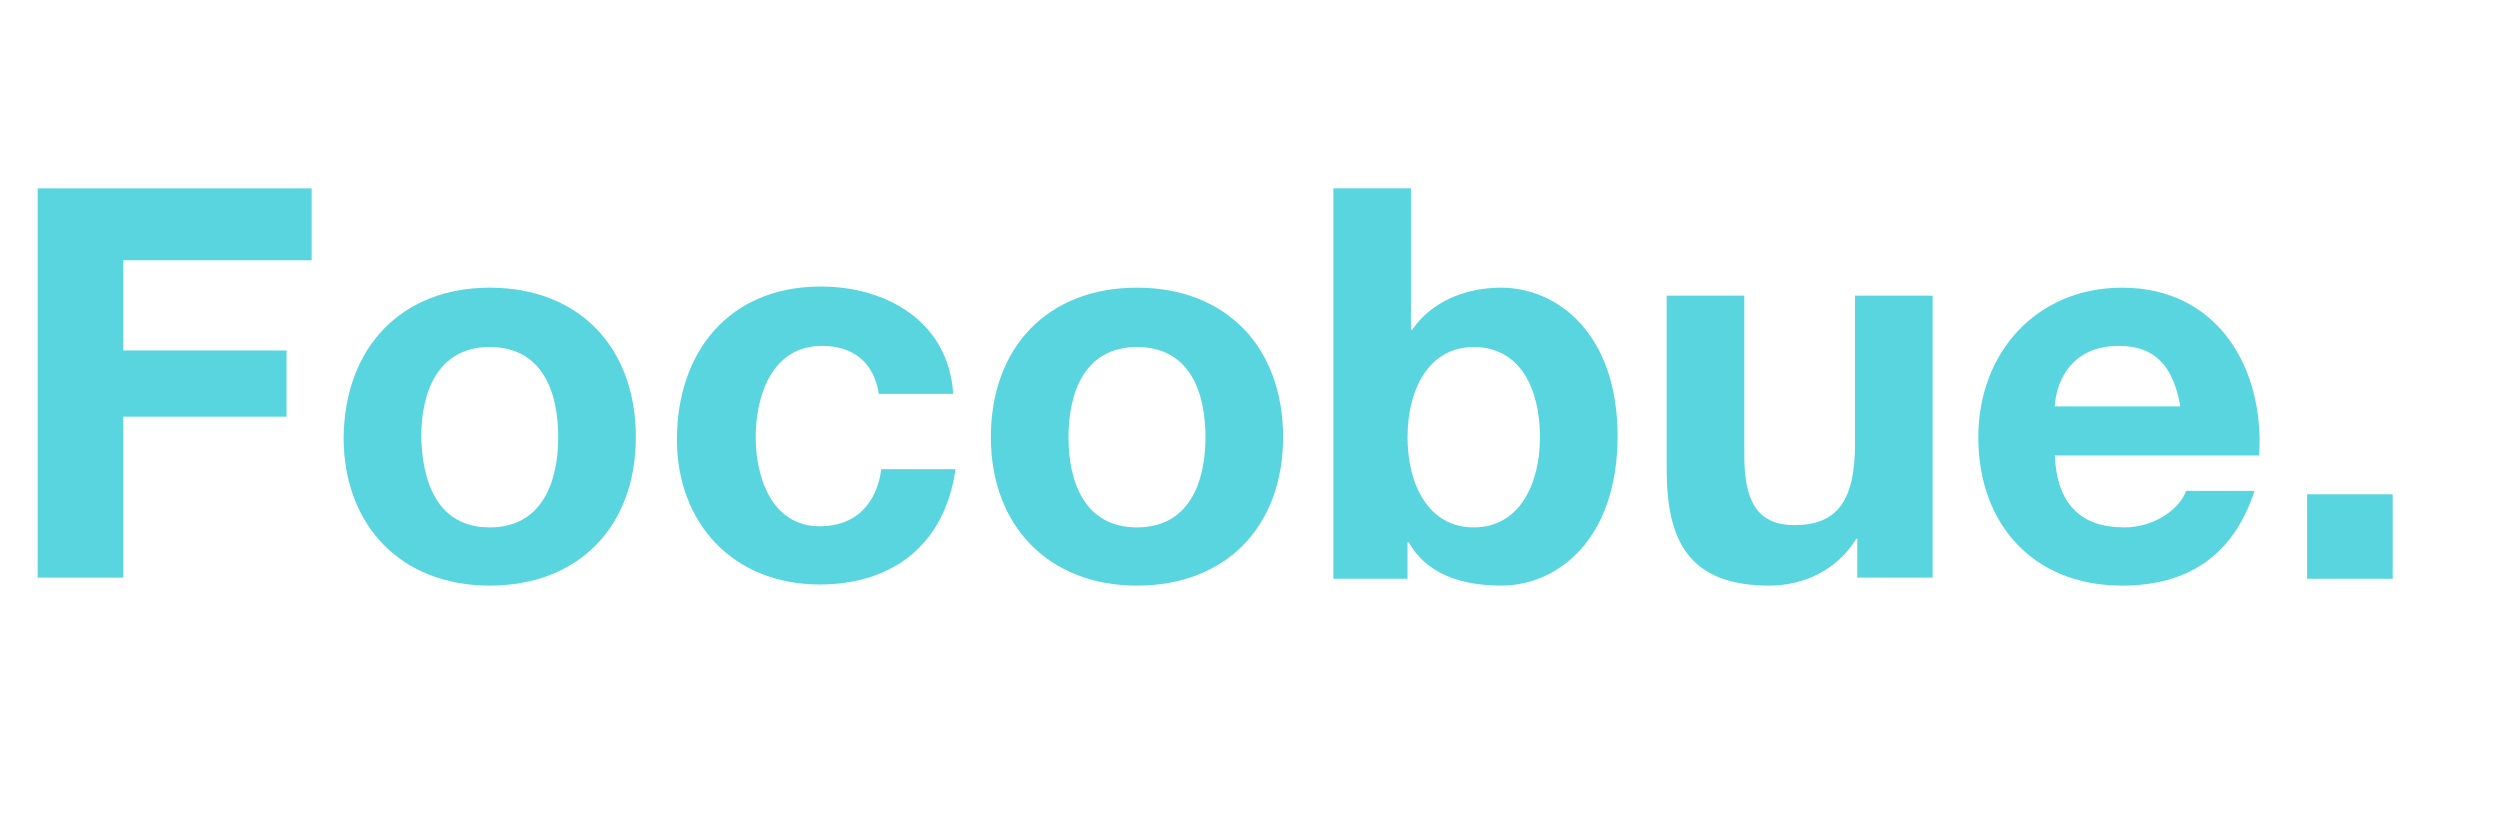 <?xml version="1.0" encoding="utf-8"?>
<!-- Generator: Adobe Illustrator 28.3.0, SVG Export Plug-In . SVG Version: 6.00 Build 0)  -->
<svg version="1.1" id="Capa_1" xmlns="http://www.w3.org/2000/svg" xmlns:xlink="http://www.w3.org/1999/xlink" x="0px" y="0px"
	 viewBox="0 0 219 72" style="enable-background:new 0 0 219 72;" xml:space="preserve">
<style type="text/css">
	.st0{fill:#59D5E0;}
</style>
<g>
	<path class="st0" d="M3.3,16.5h24v6.3H10.8v7.9h14.3v5.8H10.8v14.1H3.3V16.5z"/>
	<path class="st0" d="M42.9,25.2c7.8,0,12.8,5.2,12.8,13.1c0,7.8-5,13-12.8,13c-7.7,0-12.8-5.2-12.8-13
		C30.2,30.4,35.2,25.2,42.9,25.2z M42.9,46.2c4.6,0,6-4,6-7.9c0-4-1.4-7.9-6-7.9c-4.6,0-6,4-6,7.9C37,42.2,38.3,46.2,42.9,46.2z"/>
	<path class="st0" d="M77,34.6c-0.4-2.8-2.2-4.3-5-4.3c-4.4,0-5.8,4.4-5.8,8c0,3.5,1.4,7.8,5.6,7.8c3.2,0,5-2,5.4-5h6.5
		c-0.9,6.5-5.4,10.1-11.9,10.1c-7.5,0-12.5-5.3-12.5-12.7c0-7.7,4.6-13.4,12.6-13.4c5.8,0,11.2,3.1,11.6,9.4H77z"/>
	<path class="st0" d="M99.6,25.2c7.8,0,12.8,5.2,12.8,13.1c0,7.8-5,13-12.8,13c-7.7,0-12.8-5.2-12.8-13
		C86.8,30.4,91.8,25.2,99.6,25.2z M99.6,46.2c4.6,0,6-4,6-7.9c0-4-1.4-7.9-6-7.9c-4.6,0-6,4-6,7.9C93.6,42.2,95,46.2,99.6,46.2z"/>
	<path class="st0" d="M116.8,16.5h6.8v12.4h0.1c1.7-2.5,4.7-3.7,7.8-3.7c4.9,0,10.2,4,10.2,13c0,9.1-5.3,13.1-10.2,13.1
		c-3.6,0-6.6-1.1-8.1-3.8h-0.1v3.2h-6.5V16.5z M129.1,30.4c-4,0-5.8,3.8-5.8,7.9c0,4.1,1.8,7.9,5.8,7.9s5.8-3.8,5.8-7.9
		C134.9,34.1,133.2,30.4,129.1,30.4z"/>
	<path class="st0" d="M169.2,50.6h-6.5v-3.4h-0.1c-1.7,2.8-4.7,4.1-7.6,4.1c-7.2,0-9-4.1-9-10.2V25.9h6.8v14c0,4.1,1.2,6.1,4.4,6.1
		c3.7,0,5.3-2.1,5.3-7.1v-13h6.8V50.6z"/>
	<path class="st0" d="M180,39.9c0.2,4.3,2.3,6.3,6.1,6.3c2.7,0,4.9-1.7,5.4-3.2h6c-1.9,5.8-6,8.3-11.6,8.3c-7.8,0-12.6-5.4-12.6-13
		c0-7.4,5.1-13.1,12.6-13.1c8.4,0,12.5,7.1,12,14.7H180z M191,35.6c-0.6-3.4-2.1-5.3-5.4-5.3c-4.3,0-5.5,3.3-5.6,5.3H191z"/>
	<path class="st0" d="M202.1,43.3h7.5v7.4h-7.5V43.3z"/>
</g>
</svg>

